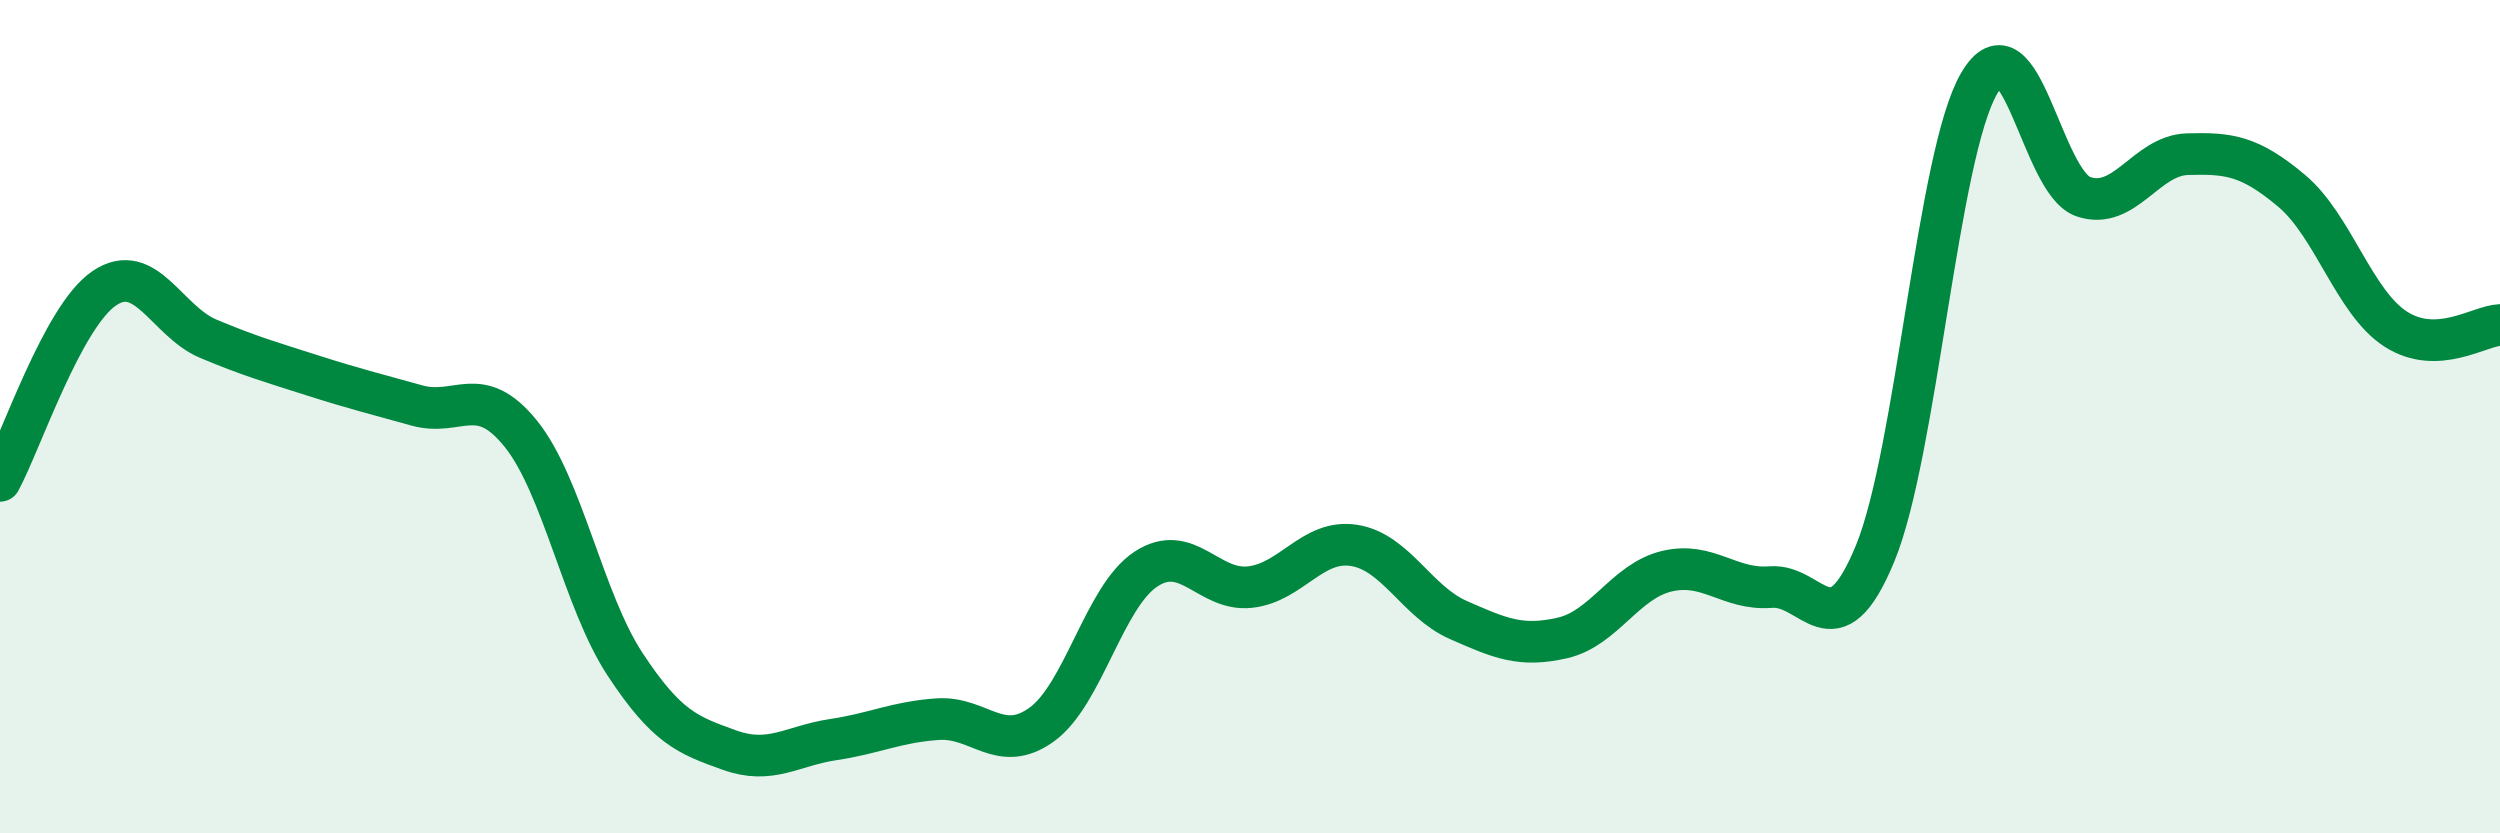 
    <svg width="60" height="20" viewBox="0 0 60 20" xmlns="http://www.w3.org/2000/svg">
      <path
        d="M 0,11.54 C 0.5,10.62 1.5,7.6 2.5,6.92 C 3.5,6.24 4,7.71 5,8.13 C 6,8.55 6.5,8.69 7.5,9.01 C 8.5,9.33 9,9.45 10,9.73 C 11,10.01 11.5,9.17 12.5,10.41 C 13.5,11.65 14,14.42 15,15.94 C 16,17.46 16.5,17.64 17.5,18 C 18.5,18.36 19,17.9 20,17.75 C 21,17.6 21.5,17.33 22.5,17.26 C 23.5,17.19 24,18.11 25,17.39 C 26,16.67 26.5,14.32 27.5,13.66 C 28.5,13 29,14.2 30,14.09 C 31,13.98 31.5,12.93 32.5,13.09 C 33.5,13.25 34,14.44 35,14.88 C 36,15.32 36.5,15.54 37.5,15.31 C 38.5,15.08 39,13.95 40,13.71 C 41,13.47 41.5,14.17 42.5,14.09 C 43.5,14.01 44,15.71 45,13.29 C 46,10.87 46.5,3.71 47.5,2 C 48.5,0.29 49,4.38 50,4.72 C 51,5.06 51.5,3.73 52.5,3.7 C 53.5,3.67 54,3.74 55,4.58 C 56,5.42 56.5,7.26 57.5,7.9 C 58.5,8.54 59.5,7.82 60,7.8L60 20L0 20Z"
        fill="#008740"
        opacity="0.1"
        stroke-linecap="round"
        stroke-linejoin="round"
      />
      <path
        d="M 0,11.54 C 0.5,10.62 1.5,7.6 2.5,6.92 C 3.5,6.24 4,7.71 5,8.13 C 6,8.55 6.5,8.69 7.5,9.01 C 8.5,9.33 9,9.45 10,9.73 C 11,10.01 11.5,9.17 12.5,10.41 C 13.5,11.65 14,14.42 15,15.94 C 16,17.46 16.5,17.64 17.5,18 C 18.5,18.36 19,17.9 20,17.75 C 21,17.6 21.5,17.33 22.5,17.26 C 23.5,17.19 24,18.11 25,17.39 C 26,16.67 26.5,14.32 27.5,13.66 C 28.5,13 29,14.2 30,14.09 C 31,13.98 31.5,12.93 32.5,13.09 C 33.5,13.25 34,14.44 35,14.88 C 36,15.32 36.5,15.54 37.5,15.31 C 38.5,15.08 39,13.95 40,13.71 C 41,13.47 41.5,14.17 42.5,14.09 C 43.5,14.01 44,15.71 45,13.29 C 46,10.87 46.5,3.71 47.5,2 C 48.5,0.29 49,4.38 50,4.72 C 51,5.06 51.5,3.73 52.5,3.7 C 53.5,3.67 54,3.74 55,4.58 C 56,5.42 56.5,7.26 57.5,7.9 C 58.5,8.54 59.5,7.82 60,7.8"
        stroke="#008740"
        stroke-width="1"
        fill="none"
        stroke-linecap="round"
        stroke-linejoin="round"
      />
    </svg>
  